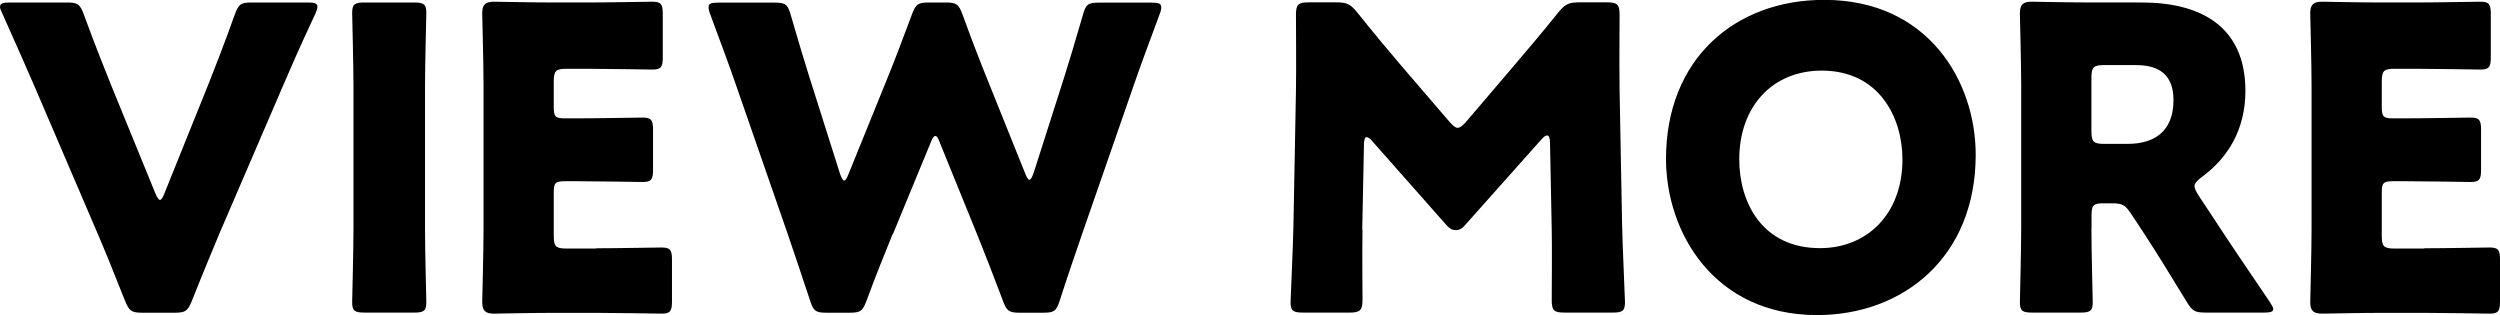 <?xml version="1.0" encoding="UTF-8"?><svg id="_レイヤー_2" xmlns="http://www.w3.org/2000/svg" width="190.11" height="23.97" viewBox="0 0 190.11 23.97"><g id="Layer_2"><g><path d="M16.83,17.41c-.61,1.47-1.38,3.3-2.24,5.47-.32,.77-.48,.9-1.31,.9h-2.46c-.83,0-.99-.13-1.31-.9-.86-2.18-1.6-4-2.21-5.41L2.69,6.72C2.05,5.25,1.38,3.71,.19,1.06c-.13-.26-.19-.42-.19-.54C0,.26,.22,.19,.74,.19H5.09c.83,0,.99,.13,1.28,.9,.93,2.53,1.54,4.03,2.05,5.31l3.39,8.29c.13,.32,.26,.51,.35,.51,.13,0,.22-.19,.35-.51l3.3-8.19c.54-1.38,1.15-2.88,2.05-5.41,.29-.77,.45-.9,1.28-.9h4.26c.51,0,.74,.06,.74,.32,0,.13-.06,.32-.16,.54-1.25,2.66-1.92,4.22-2.5,5.57l-4.64,10.78Z"/><path d="M27.71,23.77c-.74,0-.93-.13-.93-.8,0-.22,.1-3.9,.1-5.6V6.59c0-1.7-.1-5.38-.1-5.6,0-.67,.19-.8,.93-.8h3.78c.74,0,.93,.13,.93,.8,0,.22-.1,3.9-.1,5.6v10.78c0,1.7,.1,5.38,.1,5.6,0,.67-.19,.8-.93,.8h-3.78Z"/><path d="M45.34,18.88c1.5,0,4.74-.06,4.96-.06,.67,0,.8,.19,.8,.93v3.17c0,.74-.13,.93-.8,.93-.22,0-3.46-.06-4.96-.06h-3.26c-1.47,0-4.29,.06-4.51,.06-.67,0-.9-.22-.9-.9,0-.22,.1-3.78,.1-5.47V6.5c0-1.7-.1-5.25-.1-5.47,0-.67,.22-.9,.9-.9,.22,0,3.04,.06,4.51,.06h2.56c1.5,0,4.74-.06,4.96-.06,.67,0,.8,.19,.8,.93v3.3c0,.74-.13,.93-.8,.93-.22,0-3.46-.06-4.96-.06h-1.57c-.8,0-.96,.16-.96,.96v1.95c0,.74,.13,.86,.86,.86h.93c1.5,0,4.74-.06,4.96-.06,.67,0,.8,.19,.8,.93v3.04c0,.74-.13,.93-.8,.93-.22,0-3.46-.06-4.96-.06h-.93c-.74,0-.86,.13-.86,.86v3.3c0,.8,.16,.96,.96,.96h2.27Z"/><path d="M67.87,17.82c-.67,1.66-1.22,3.01-1.98,5.06-.29,.77-.45,.9-1.28,.9h-1.76c-.83,0-.99-.13-1.25-.93-.67-2.05-1.12-3.33-1.7-5.06l-4-11.52c-.51-1.47-.99-2.75-1.89-5.18-.1-.26-.13-.42-.13-.54,0-.29,.22-.35,.74-.35h4.29c.83,0,.99,.13,1.22,.93,.64,2.21,.99,3.36,1.41,4.7l2.34,7.39c.13,.35,.22,.51,.32,.51s.19-.16,.32-.48l2.88-7.1c.61-1.5,1.09-2.75,1.95-5.06,.29-.77,.45-.9,1.28-.9h1.28c.83,0,.99,.13,1.28,.9,.83,2.27,1.34,3.58,1.95,5.09l2.82,7.01c.13,.32,.22,.48,.32,.48s.19-.16,.32-.51l2.34-7.33c.42-1.34,.77-2.5,1.41-4.7,.22-.8,.38-.93,1.22-.93h4c.51,0,.74,.06,.74,.35,0,.13-.03,.29-.13,.54-.9,2.43-1.38,3.71-1.89,5.18l-4,11.52c-.58,1.7-1.06,3.07-1.7,5.06-.26,.8-.42,.93-1.25,.93h-1.79c-.83,0-.99-.13-1.28-.9-.77-2.05-1.31-3.42-1.95-5.02l-2.85-7.01c-.13-.35-.22-.51-.35-.51-.1,0-.22,.16-.35,.51l-2.88,6.98Z"/><path d="M103.61,17.47c-.03,1.76,0,4.58,0,5.34s-.16,.96-.96,.96h-3.58c-.74,0-.93-.13-.93-.8,0-.22,.19-4.22,.22-5.92l.19-10.18c.03-1.76,0-5.02,0-5.73,0-.8,.16-.96,.96-.96h2.11c.8,0,1.06,.13,1.57,.74,1.12,1.41,2.24,2.75,3.33,4.03l3.71,4.32c.26,.29,.45,.45,.61,.45,.19,0,.38-.16,.64-.45l3.55-4.16c1.09-1.28,2.34-2.75,3.49-4.19,.51-.61,.77-.74,1.57-.74h2.11c.8,0,.96,.16,.96,.96,0,1.44-.03,3.23,0,5.73l.19,10.18c.03,1.63,.22,5.6,.22,5.92,0,.67-.19,.8-.93,.8h-3.68c-.8,0-.96-.16-.96-.96,0-.7,.03-4.06,0-5.31l-.13-6.62c0-.32-.06-.58-.22-.58-.1,0-.22,.06-.45,.32l-5.73,6.43c-.22,.26-.42,.45-.77,.45-.32,0-.51-.16-.74-.42l-5.57-6.3c-.22-.26-.35-.35-.48-.35s-.19,.26-.19,.58l-.13,6.46Z"/><path d="M150.24,11.77c0,7.81-5.54,12.19-12.06,12.19-7.84,0-11.49-6.3-11.49-11.87,0-7.62,5.25-12.1,12.03-12.1,7.94,0,11.52,6.24,11.52,11.77Zm-17.98,.35c0,3.26,1.73,6.75,6.14,6.75,3.55,0,6.27-2.56,6.27-6.75,0-3.17-1.76-6.75-6.14-6.75-3.74,0-6.27,2.72-6.27,6.75Z"/><path d="M159.04,17.37c0,1.7,.1,5.38,.1,5.6,0,.67-.19,.8-.93,.8h-3.68c-.74,0-.93-.13-.93-.8,0-.22,.1-3.9,.1-5.6V6.5c0-1.7-.1-5.25-.1-5.47,0-.67,.22-.9,.9-.9,.22,0,3.04,.06,4.51,.06h3.87c4.35,0,7.87,1.73,7.87,6.72,0,2.94-1.34,5.12-3.33,6.56-.38,.29-.54,.48-.54,.7,0,.16,.1,.35,.29,.67l1.06,1.6c1.34,2.05,2.4,3.62,4.38,6.53,.16,.26,.26,.42,.26,.54,0,.19-.22,.26-.67,.26h-4.48c-.83,0-1.02-.13-1.44-.83-1.28-2.11-2.34-3.81-3.23-5.18l-.99-1.5c-.45-.67-.64-.8-1.47-.8h-.61c-.8,0-.93,.13-.93,.93v.99Zm0-7.39c0,.8,.16,.96,.96,.96h1.79c2.02,0,3.49-.93,3.49-3.33,0-1.95-1.12-2.66-2.85-2.66h-2.43c-.8,0-.96,.16-.96,.96v4.06Z"/><path d="M184.35,18.88c1.5,0,4.74-.06,4.96-.06,.67,0,.8,.19,.8,.93v3.17c0,.74-.13,.93-.8,.93-.22,0-3.46-.06-4.96-.06h-3.26c-1.47,0-4.29,.06-4.51,.06-.67,0-.9-.22-.9-.9,0-.22,.1-3.78,.1-5.47V6.5c0-1.7-.1-5.25-.1-5.47,0-.67,.22-.9,.9-.9,.22,0,3.04,.06,4.51,.06h2.56c1.5,0,4.74-.06,4.96-.06,.67,0,.8,.19,.8,.93v3.3c0,.74-.13,.93-.8,.93-.22,0-3.46-.06-4.96-.06h-1.57c-.8,0-.96,.16-.96,.96v1.95c0,.74,.13,.86,.86,.86h.93c1.5,0,4.74-.06,4.96-.06,.67,0,.8,.19,.8,.93v3.04c0,.74-.13,.93-.8,.93-.22,0-3.46-.06-4.96-.06h-.93c-.74,0-.86,.13-.86,.86v3.3c0,.8,.16,.96,.96,.96h2.27Z"/></g></g></svg>
